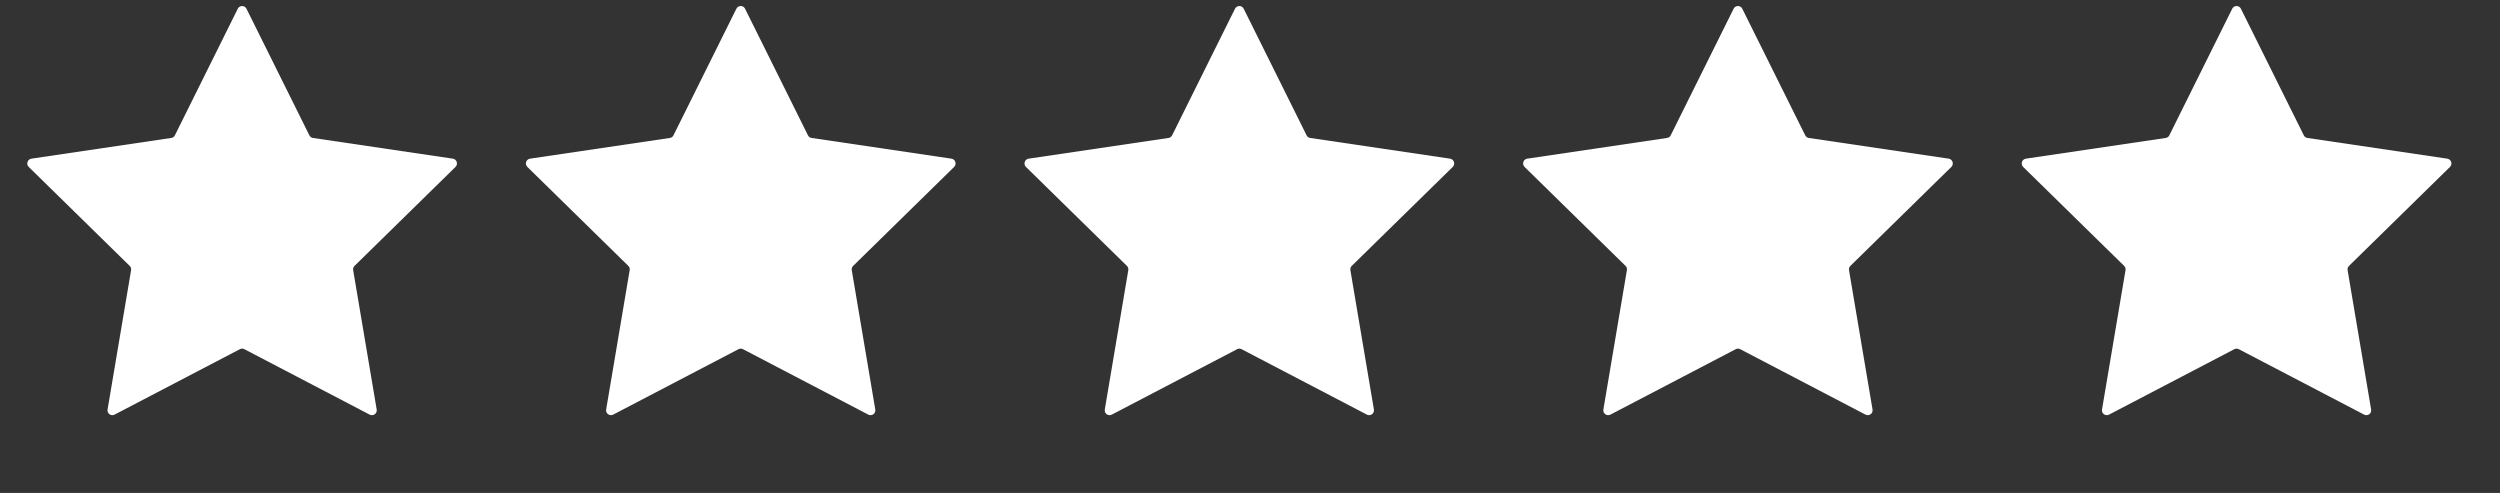 <svg width="71" height="14" viewBox="0 0 71 14" fill="none" xmlns="http://www.w3.org/2000/svg">
<rect x="0" y="0" width="71" height="14" fill="#333333" stroke="none"/>
<path d="M6.753 0.248C6.803 0.146 6.949 0.146 7 0.248L8.786 3.843C8.806 3.884 8.844 3.912 8.889 3.918L12.86 4.506C12.973 4.523 13.018 4.661 12.936 4.741L10.069 7.551C10.037 7.582 10.022 7.628 10.03 7.672L10.698 11.63C10.717 11.743 10.599 11.828 10.498 11.775L6.94 9.917C6.9 9.896 6.852 9.896 6.812 9.917L3.254 11.775C3.153 11.828 3.036 11.743 3.055 11.63L3.723 7.672C3.73 7.628 3.715 7.582 3.683 7.551L0.816 4.741C0.735 4.661 0.78 4.523 0.892 4.506L4.863 3.918C4.908 3.912 4.947 3.884 4.967 3.843L6.753 0.248Z" fill="white"/>
<path d="M20.913 0.248C20.964 0.146 21.11 0.146 21.16 0.248L22.946 3.843C22.966 3.884 23.005 3.912 23.05 3.918L27.021 4.506C27.133 4.523 27.178 4.661 27.097 4.741L24.23 7.551C24.198 7.582 24.183 7.628 24.19 7.672L24.858 11.63C24.877 11.743 24.76 11.828 24.659 11.775L21.101 9.917C21.061 9.896 21.013 9.896 20.973 9.917L17.415 11.775C17.314 11.828 17.196 11.743 17.215 11.63L17.883 7.672C17.891 7.628 17.876 7.582 17.844 7.551L14.977 4.741C14.895 4.661 14.94 4.523 15.053 4.506L19.024 3.918C19.069 3.912 19.107 3.884 19.127 3.843L20.913 0.248Z" fill="white"/>
<path d="M35.074 0.248C35.125 0.146 35.27 0.146 35.321 0.248L37.107 3.843C37.127 3.884 37.166 3.912 37.21 3.918L41.181 4.506C41.294 4.523 41.339 4.661 41.258 4.741L38.39 7.551C38.358 7.582 38.343 7.628 38.351 7.672L39.019 11.63C39.038 11.743 38.92 11.828 38.819 11.775L35.261 9.917C35.221 9.896 35.174 9.896 35.134 9.917L31.575 11.775C31.474 11.828 31.357 11.743 31.376 11.63L32.044 7.672C32.051 7.628 32.037 7.582 32.004 7.551L29.137 4.741C29.056 4.661 29.101 4.523 29.213 4.506L33.185 3.918C33.229 3.912 33.268 3.884 33.288 3.843L35.074 0.248Z" fill="white"/>
<path d="M49.235 0.248C49.285 0.146 49.431 0.146 49.481 0.248L51.268 3.843C51.288 3.884 51.326 3.912 51.371 3.918L55.342 4.506C55.455 4.523 55.499 4.661 55.418 4.741L52.551 7.551C52.519 7.582 52.504 7.628 52.512 7.672L53.18 11.63C53.199 11.743 53.081 11.828 52.98 11.775L49.422 9.917C49.382 9.896 49.334 9.896 49.294 9.917L45.736 11.775C45.635 11.828 45.517 11.743 45.536 11.63L46.204 7.672C46.212 7.628 46.197 7.582 46.165 7.551L43.298 4.741C43.217 4.661 43.261 4.523 43.374 4.506L47.345 3.918C47.39 3.912 47.428 3.884 47.448 3.843L49.235 0.248Z" fill="white"/>
<path d="M63.395 0.248C63.446 0.146 63.591 0.146 63.642 0.248L65.428 3.843C65.448 3.884 65.487 3.912 65.531 3.918L69.502 4.506C69.615 4.523 69.66 4.661 69.579 4.741L66.712 7.551C66.679 7.582 66.665 7.628 66.672 7.672L67.34 11.63C67.359 11.743 67.242 11.828 67.141 11.775L63.582 9.917C63.542 9.896 63.495 9.896 63.455 9.917L59.897 11.775C59.796 11.828 59.678 11.743 59.697 11.63L60.365 7.672C60.372 7.628 60.358 7.582 60.325 7.551L57.458 4.741C57.377 4.661 57.422 4.523 57.535 4.506L61.506 3.918C61.55 3.912 61.589 3.884 61.609 3.843L63.395 0.248Z" fill="white"/>
</svg>
